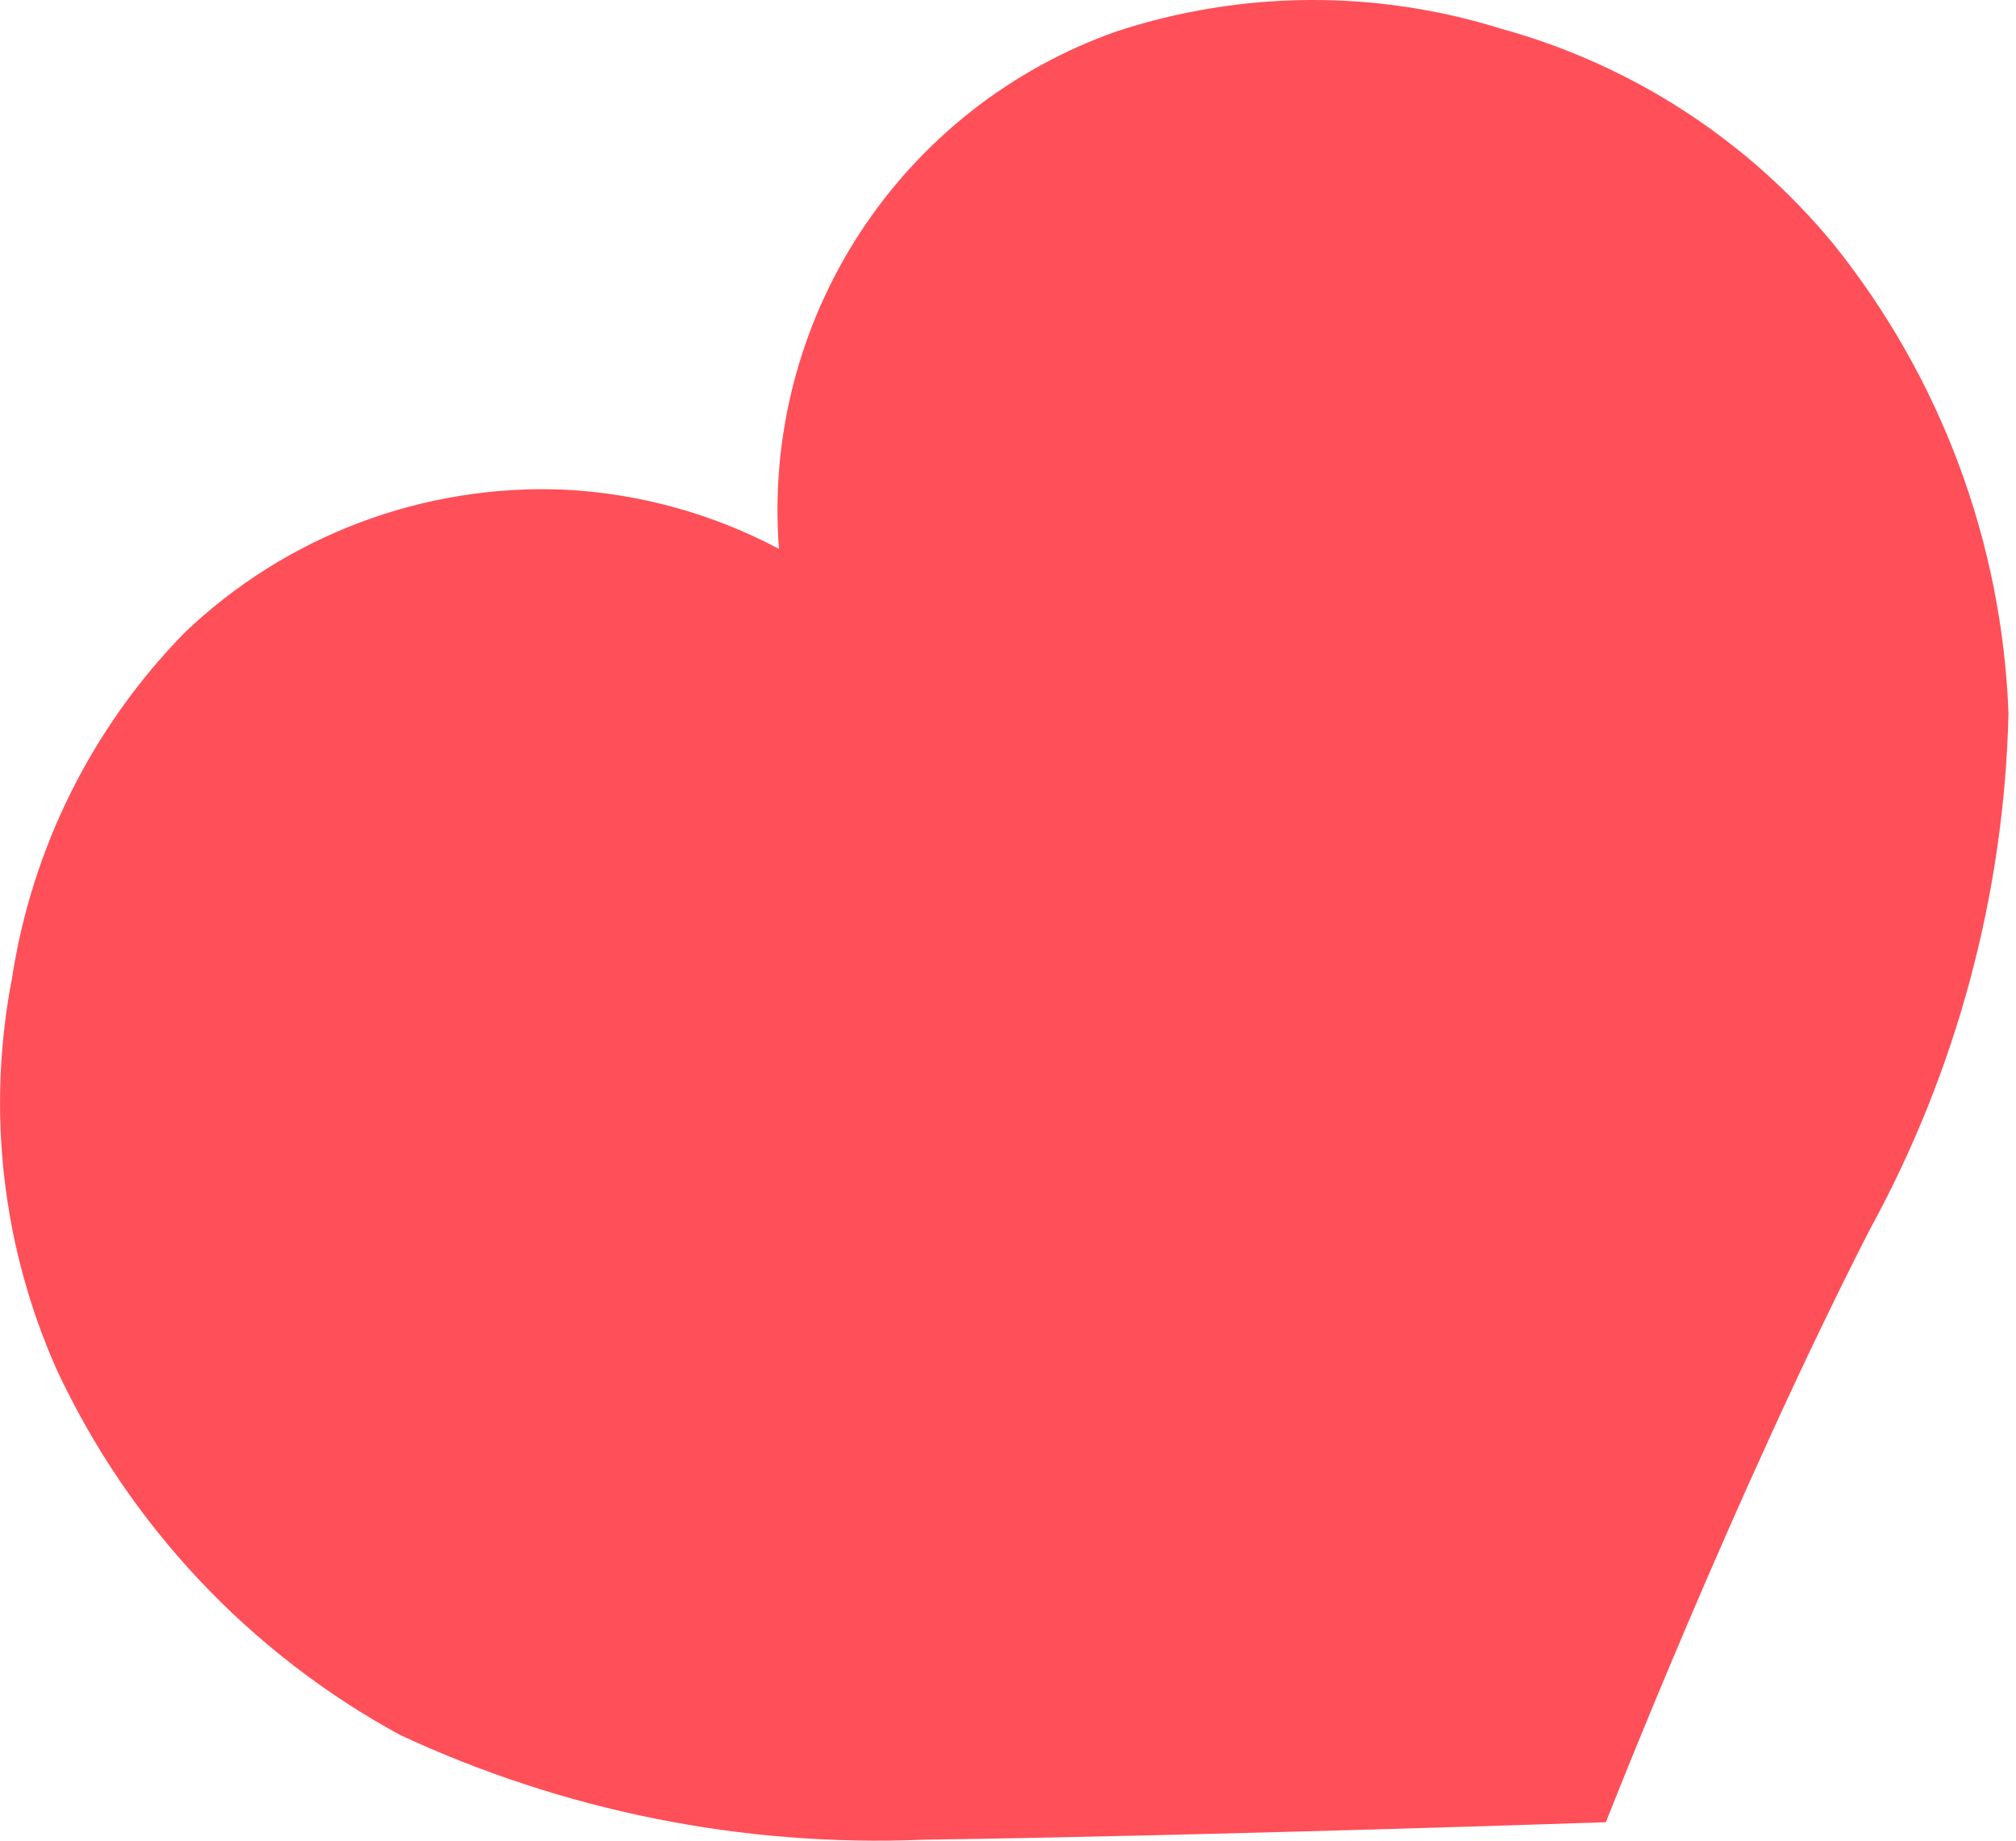 <?xml version="1.0" encoding="UTF-8"?> <svg xmlns="http://www.w3.org/2000/svg" width="115" height="105" viewBox="0 0 115 105" fill="none"> <path d="M104.544 13.869C99.651 7.955 93.058 3.688 85.658 1.647C78.506 -0.596 70.832 -0.547 63.708 1.786C57.694 3.899 52.544 7.938 49.059 13.276C45.574 18.615 43.948 24.954 44.434 31.311C40.644 29.297 36.456 28.143 32.17 27.931C28.199 27.767 24.235 28.406 20.516 29.809C16.798 31.211 13.4 33.349 10.526 36.095C5.266 41.471 1.825 48.361 0.686 55.795C-0.774 63.33 0.118 71.131 3.24 78.142C7.375 87.001 14.24 94.302 22.829 98.972C32.157 103.317 42.391 105.366 52.674 104.946C69.594 104.704 91.605 103.946 91.605 103.946C91.605 103.946 98.962 85.151 106.679 70.103C111.619 61.072 114.325 50.99 114.572 40.7C114.209 30.909 110.691 21.498 104.544 13.869Z" fill="#FF4F58"></path> </svg> 